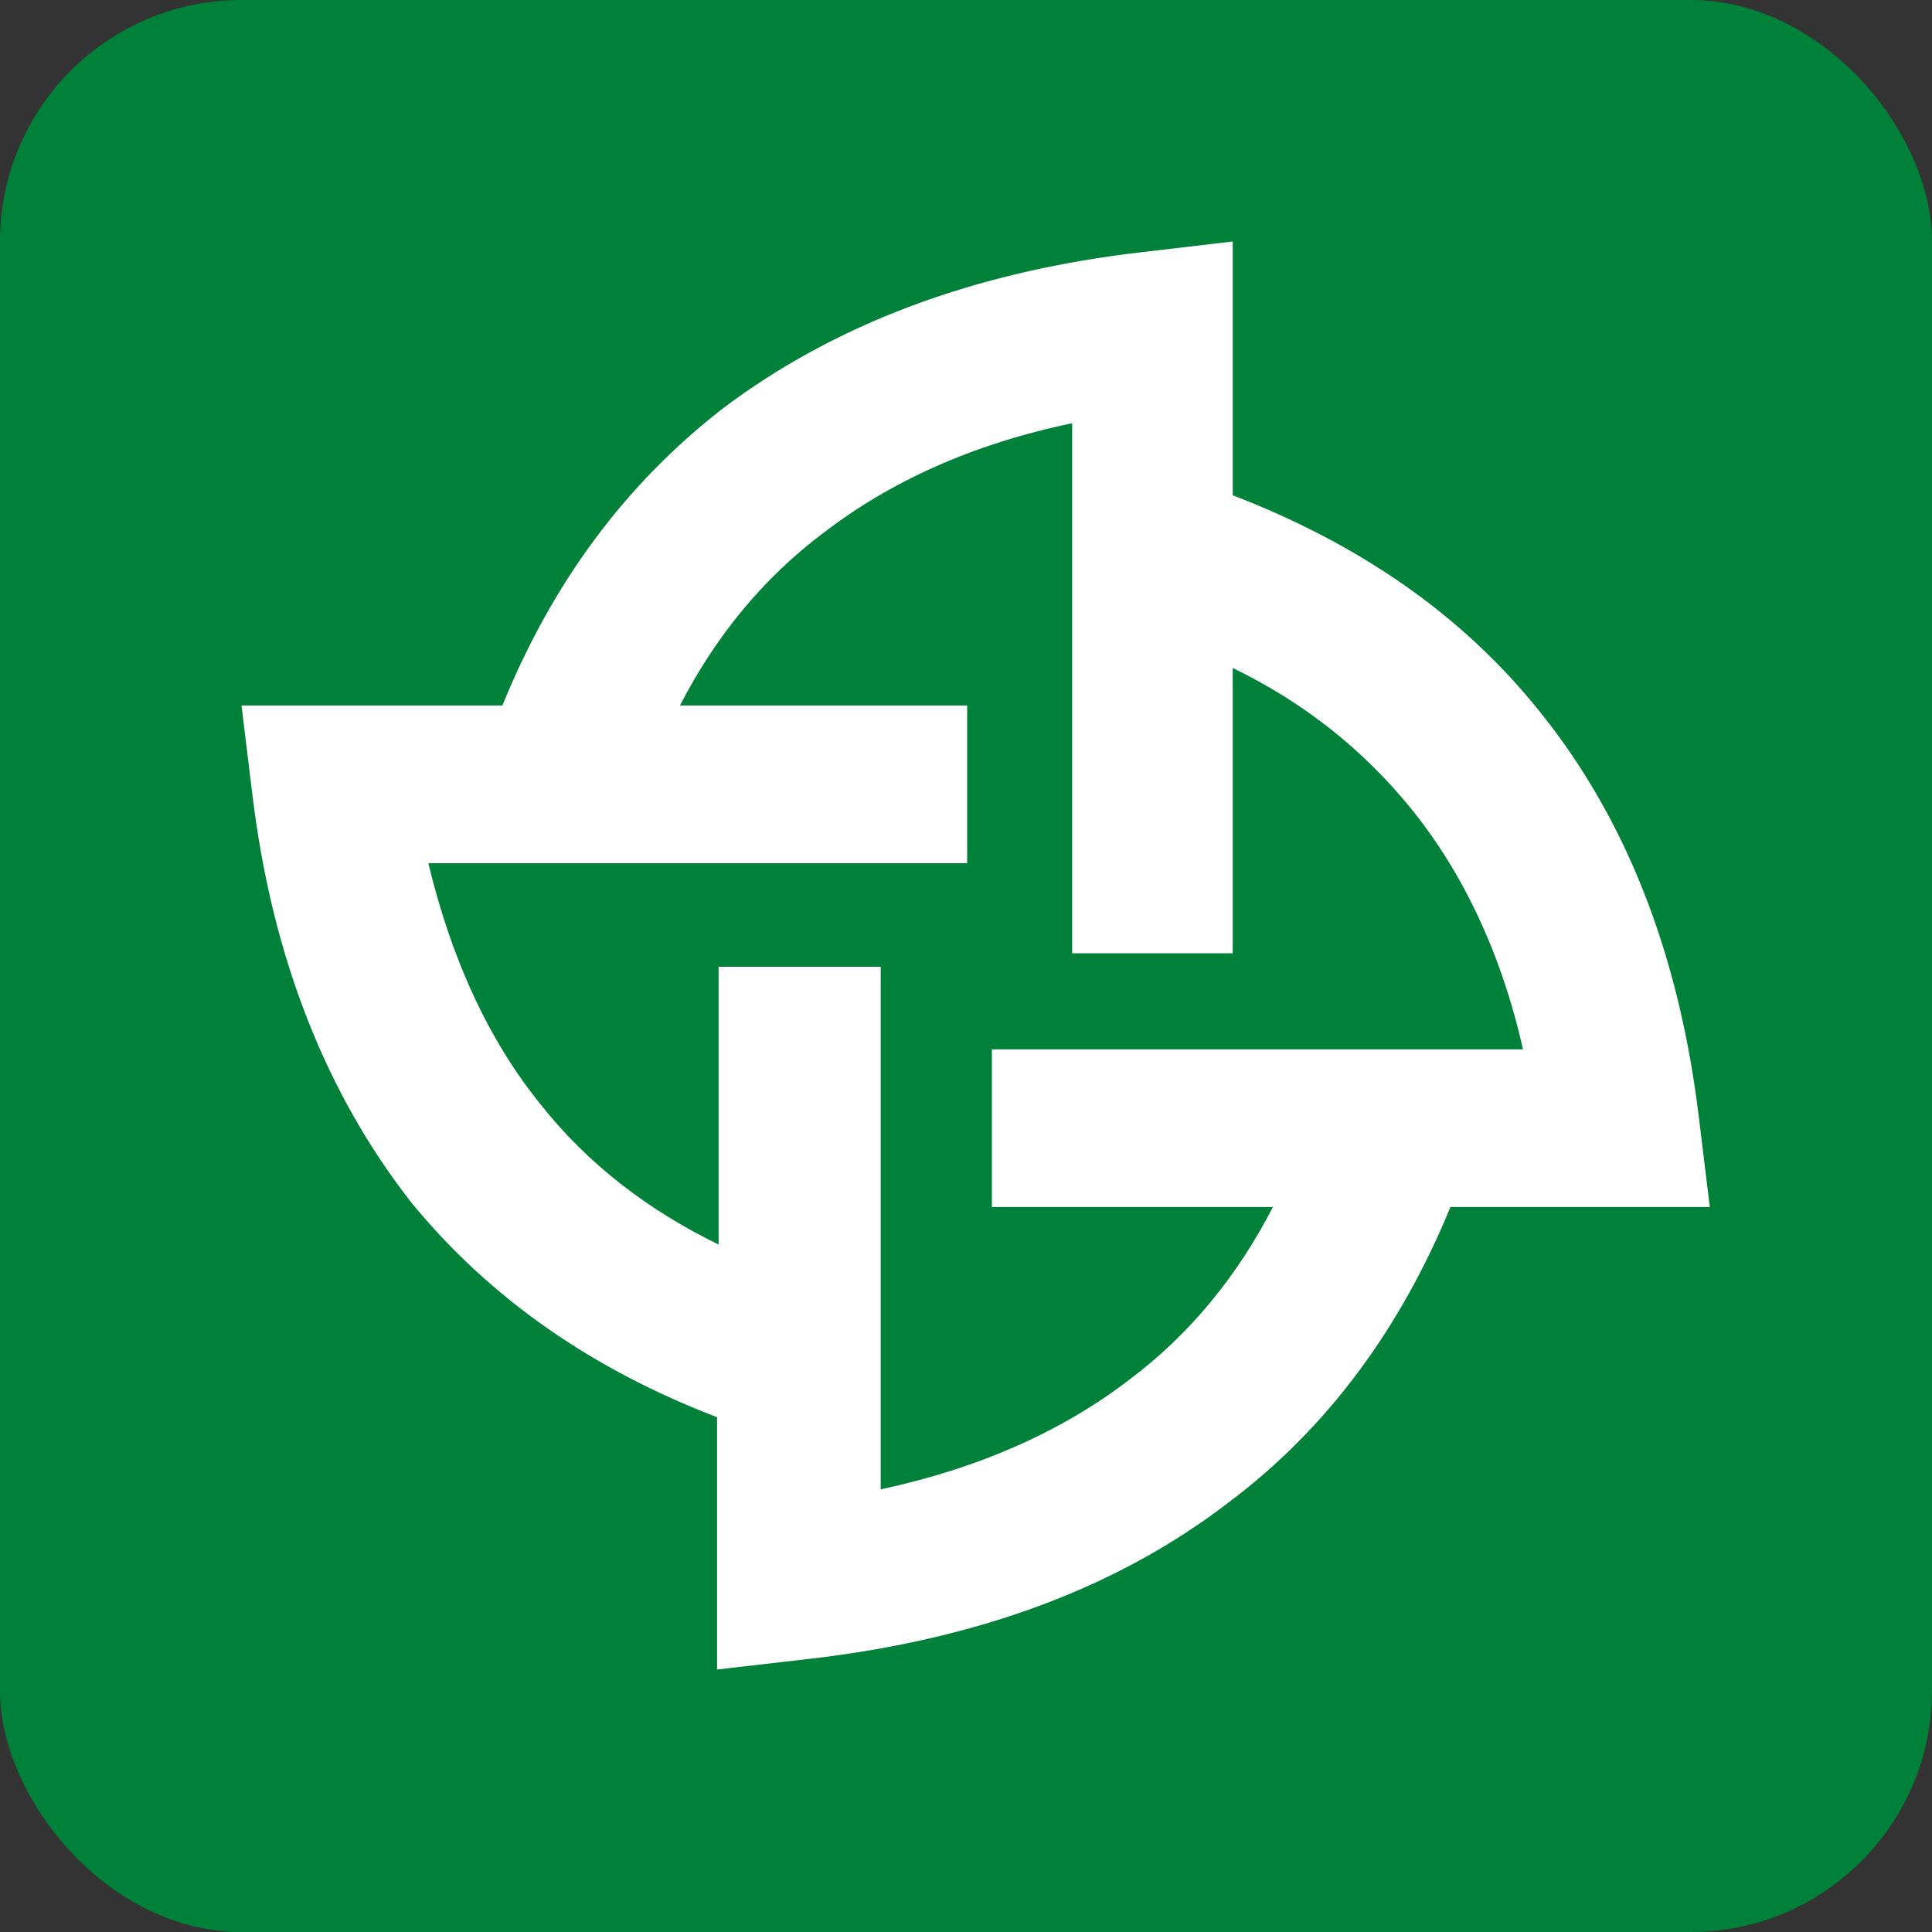 <svg width="40" height="40" viewBox="0 0 40 40" fill="none" xmlns="http://www.w3.org/2000/svg">
<rect x="0" y="0" width="40" height="40" fill="#333333" stroke="none"/>
<rect width="40" height="40" rx="5" fill="#008139"/>
<path d="M22.198 19.705V8.762C20.12 9.197 18.426 9.974 17.051 11.031C15.805 11.964 14.814 13.176 14.078 14.606H20.024V17.871H8.868C9.347 19.86 10.115 21.539 11.201 22.876C12.161 24.088 13.407 25.052 14.878 25.767V20.016H18.234V30.835C20.28 30.399 22.006 29.622 23.381 28.565C24.627 27.633 25.618 26.42 26.354 24.99H20.536V21.726H31.532C31.084 19.736 30.285 18.057 29.198 16.72C28.208 15.508 26.993 14.544 25.522 13.829V19.736H22.198V19.705ZM30.03 24.99C29.007 27.477 27.504 29.56 25.427 31.114C23.157 32.855 20.28 33.943 16.732 34.348L14.846 34.565V29.342C12.256 28.348 10.147 26.886 8.516 24.897C6.79 22.689 5.639 19.891 5.224 16.441L5 14.606H10.402C11.425 12.088 12.928 10.036 14.973 8.451C17.243 6.741 20.12 5.622 23.668 5.218L25.522 5V10.254C28.112 11.249 30.253 12.71 31.852 14.7C33.642 16.907 34.761 19.705 35.176 23.156L35.4 24.99H30.03Z" fill="white"/>
</svg>
